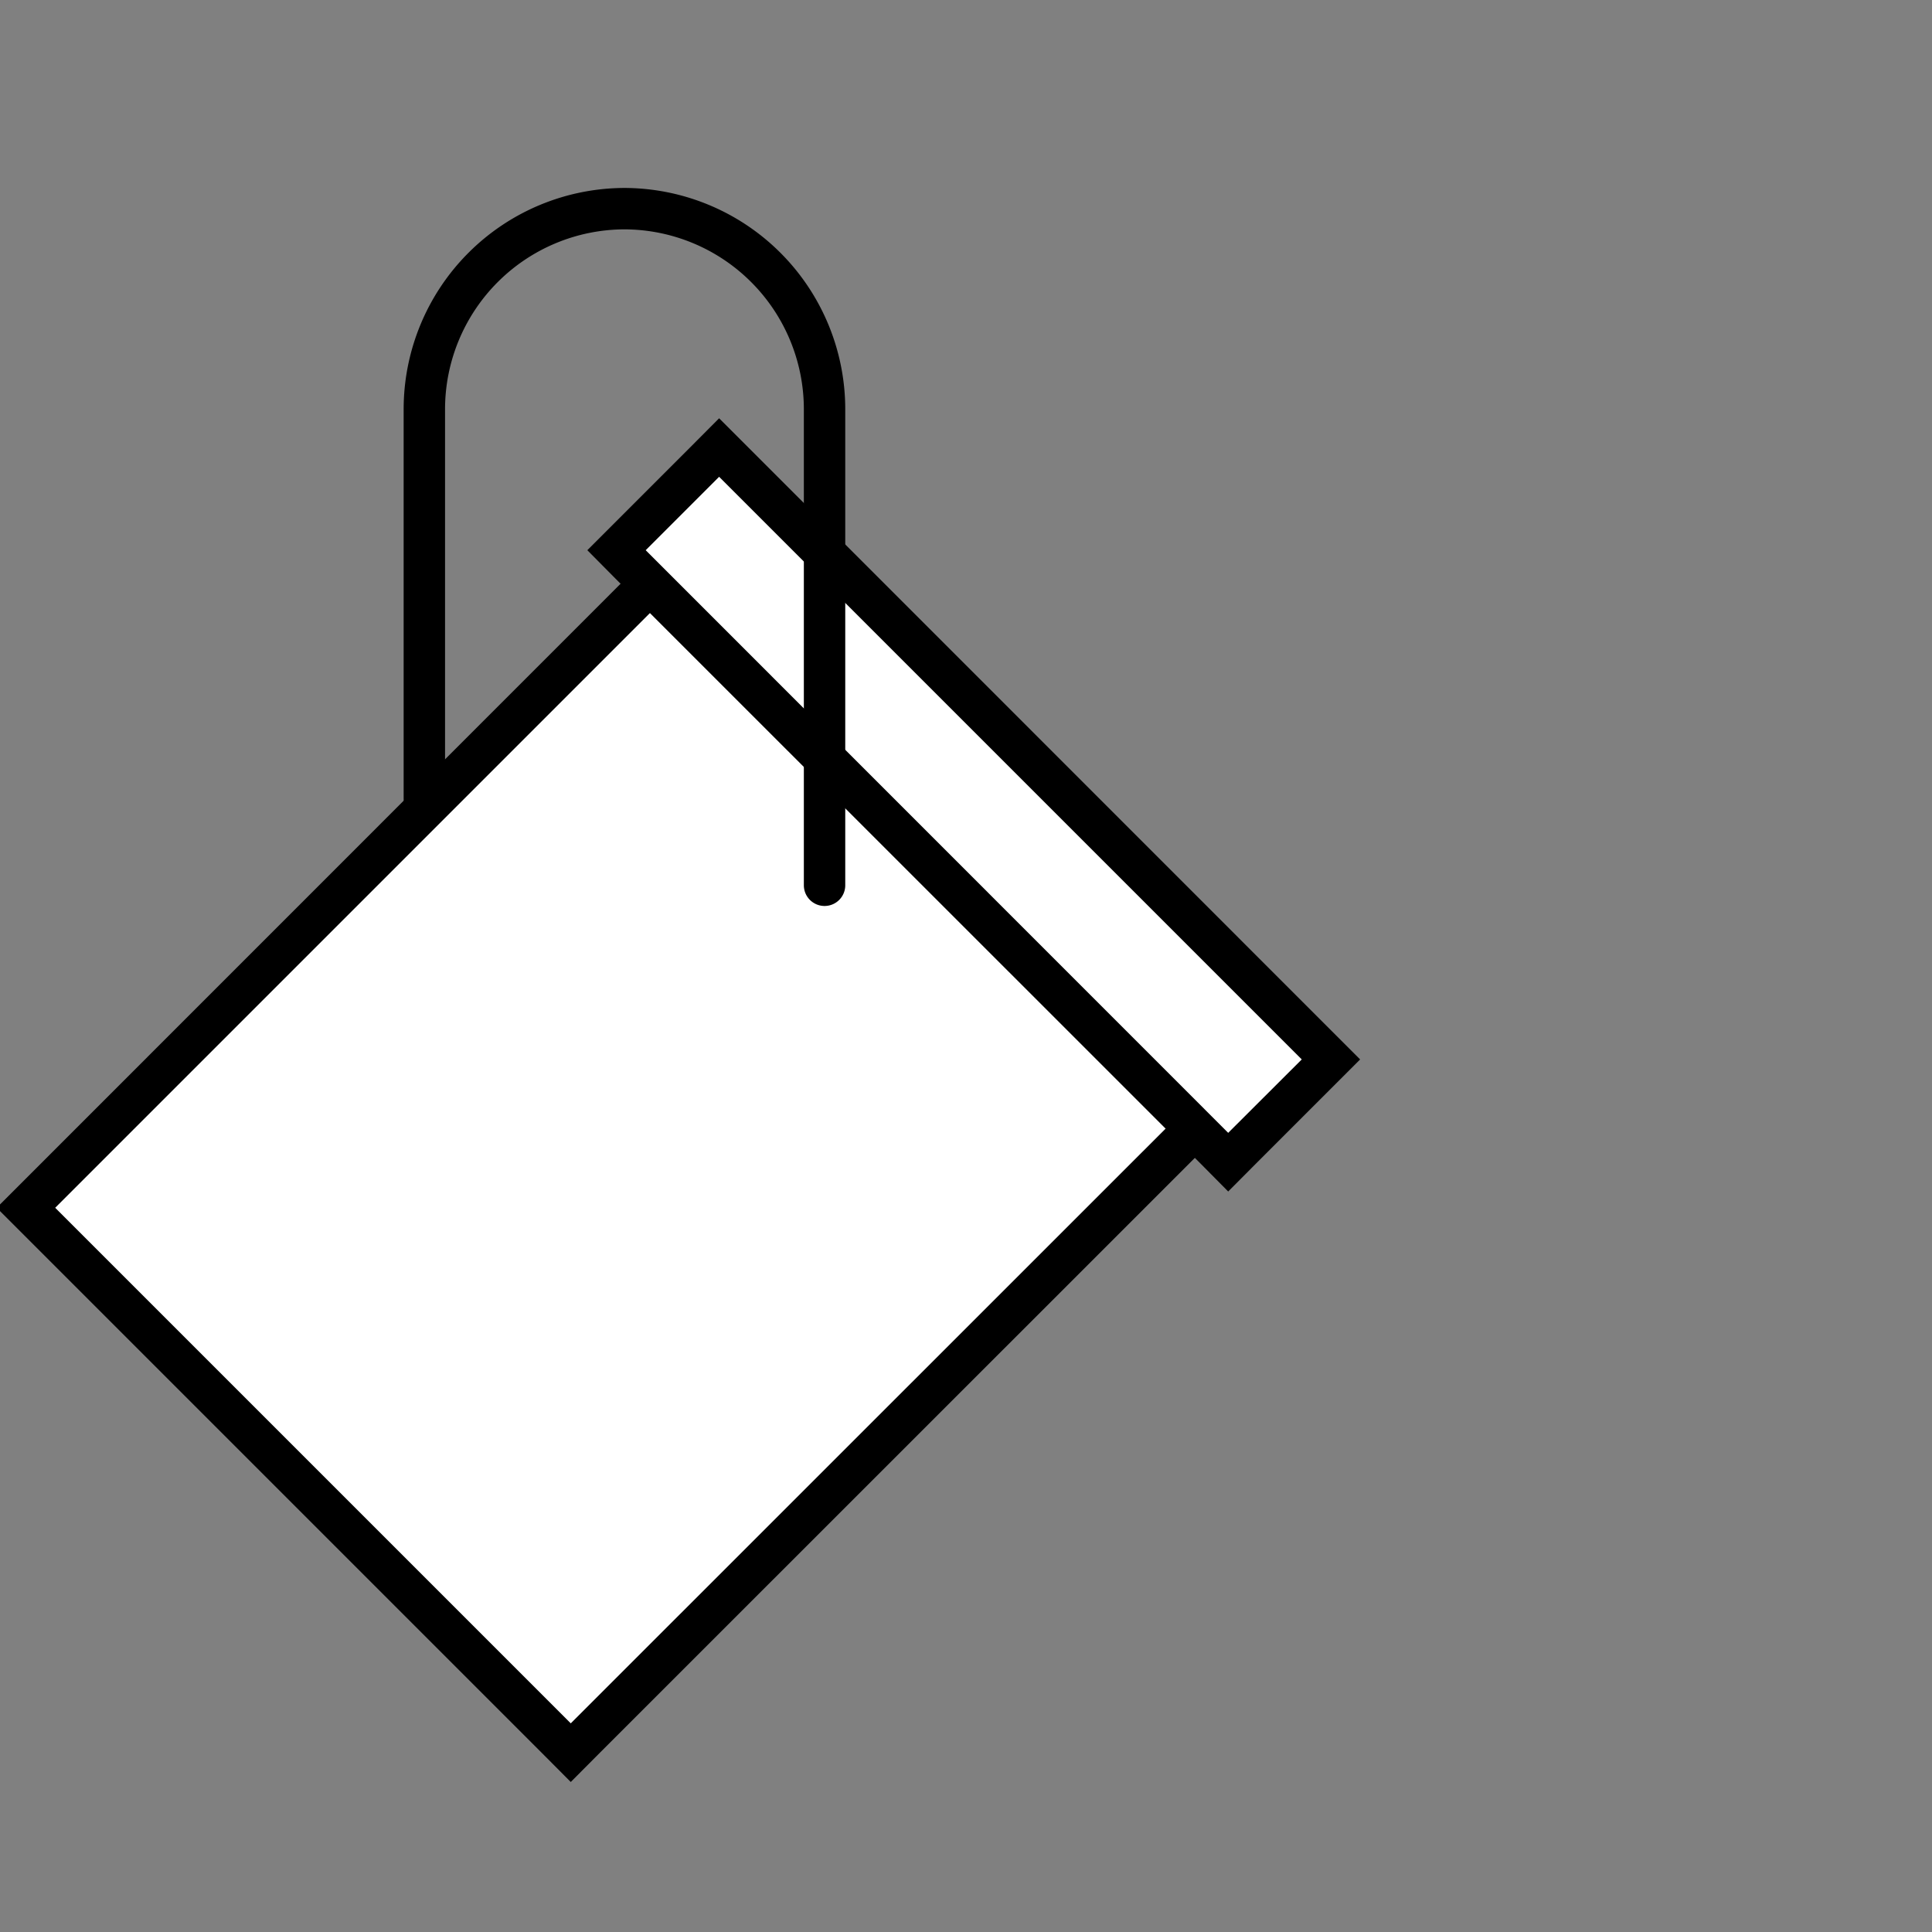 <svg id="Layer_1" data-name="Layer 1" xmlns="http://www.w3.org/2000/svg" viewBox="0 0 140 140"><rect x="0" y="0" width="140" height="140" fill="#808080" stroke="none"/><defs><style>.cls-1{fill:#fff;}.cls-2{fill:none;stroke:#000;stroke-linecap:round;stroke-miterlimit:10;stroke-width:3px;}</style></defs><title>Tinta Toyo</title><rect class="cls-1" x="11.83" y="55.72" width="66.83" height="55.84" transform="translate(-45.89 56.49) rotate(-45)"/><path d="M49.13,42.39,86.5,79.75,41.36,124.88,4,87.52,49.13,42.39m0-4.25L47,40.27,1.88,85.4-.24,87.52l2.12,2.12L39.24,127l2.12,2.13L43.48,127,88.62,81.87l2.12-2.12-2.12-2.12L51.25,40.27l-2.12-2.13Z"/><rect class="cls-1" x="65.3" y="26.97" width="10.52" height="62.7" transform="translate(-20.57 66.97) rotate(-45)"/><path d="M52.11,34.55,94.33,76.77,89,82.09,46.79,39.87l5.32-5.32m0-4.24L50,32.43l-5.32,5.32-2.12,2.12L44.67,42,86.89,84.21,89,86.34l2.12-2.13,5.32-5.32,2.12-2.12-2.12-2.12L54.23,32.43l-2.12-2.12Z"/><path class="cls-2" d="M30.75,57.89V29.62a14.54,14.54,0,0,1,14.5-14.5h0a14.54,14.54,0,0,1,14.5,14.5V64.15"/></svg>